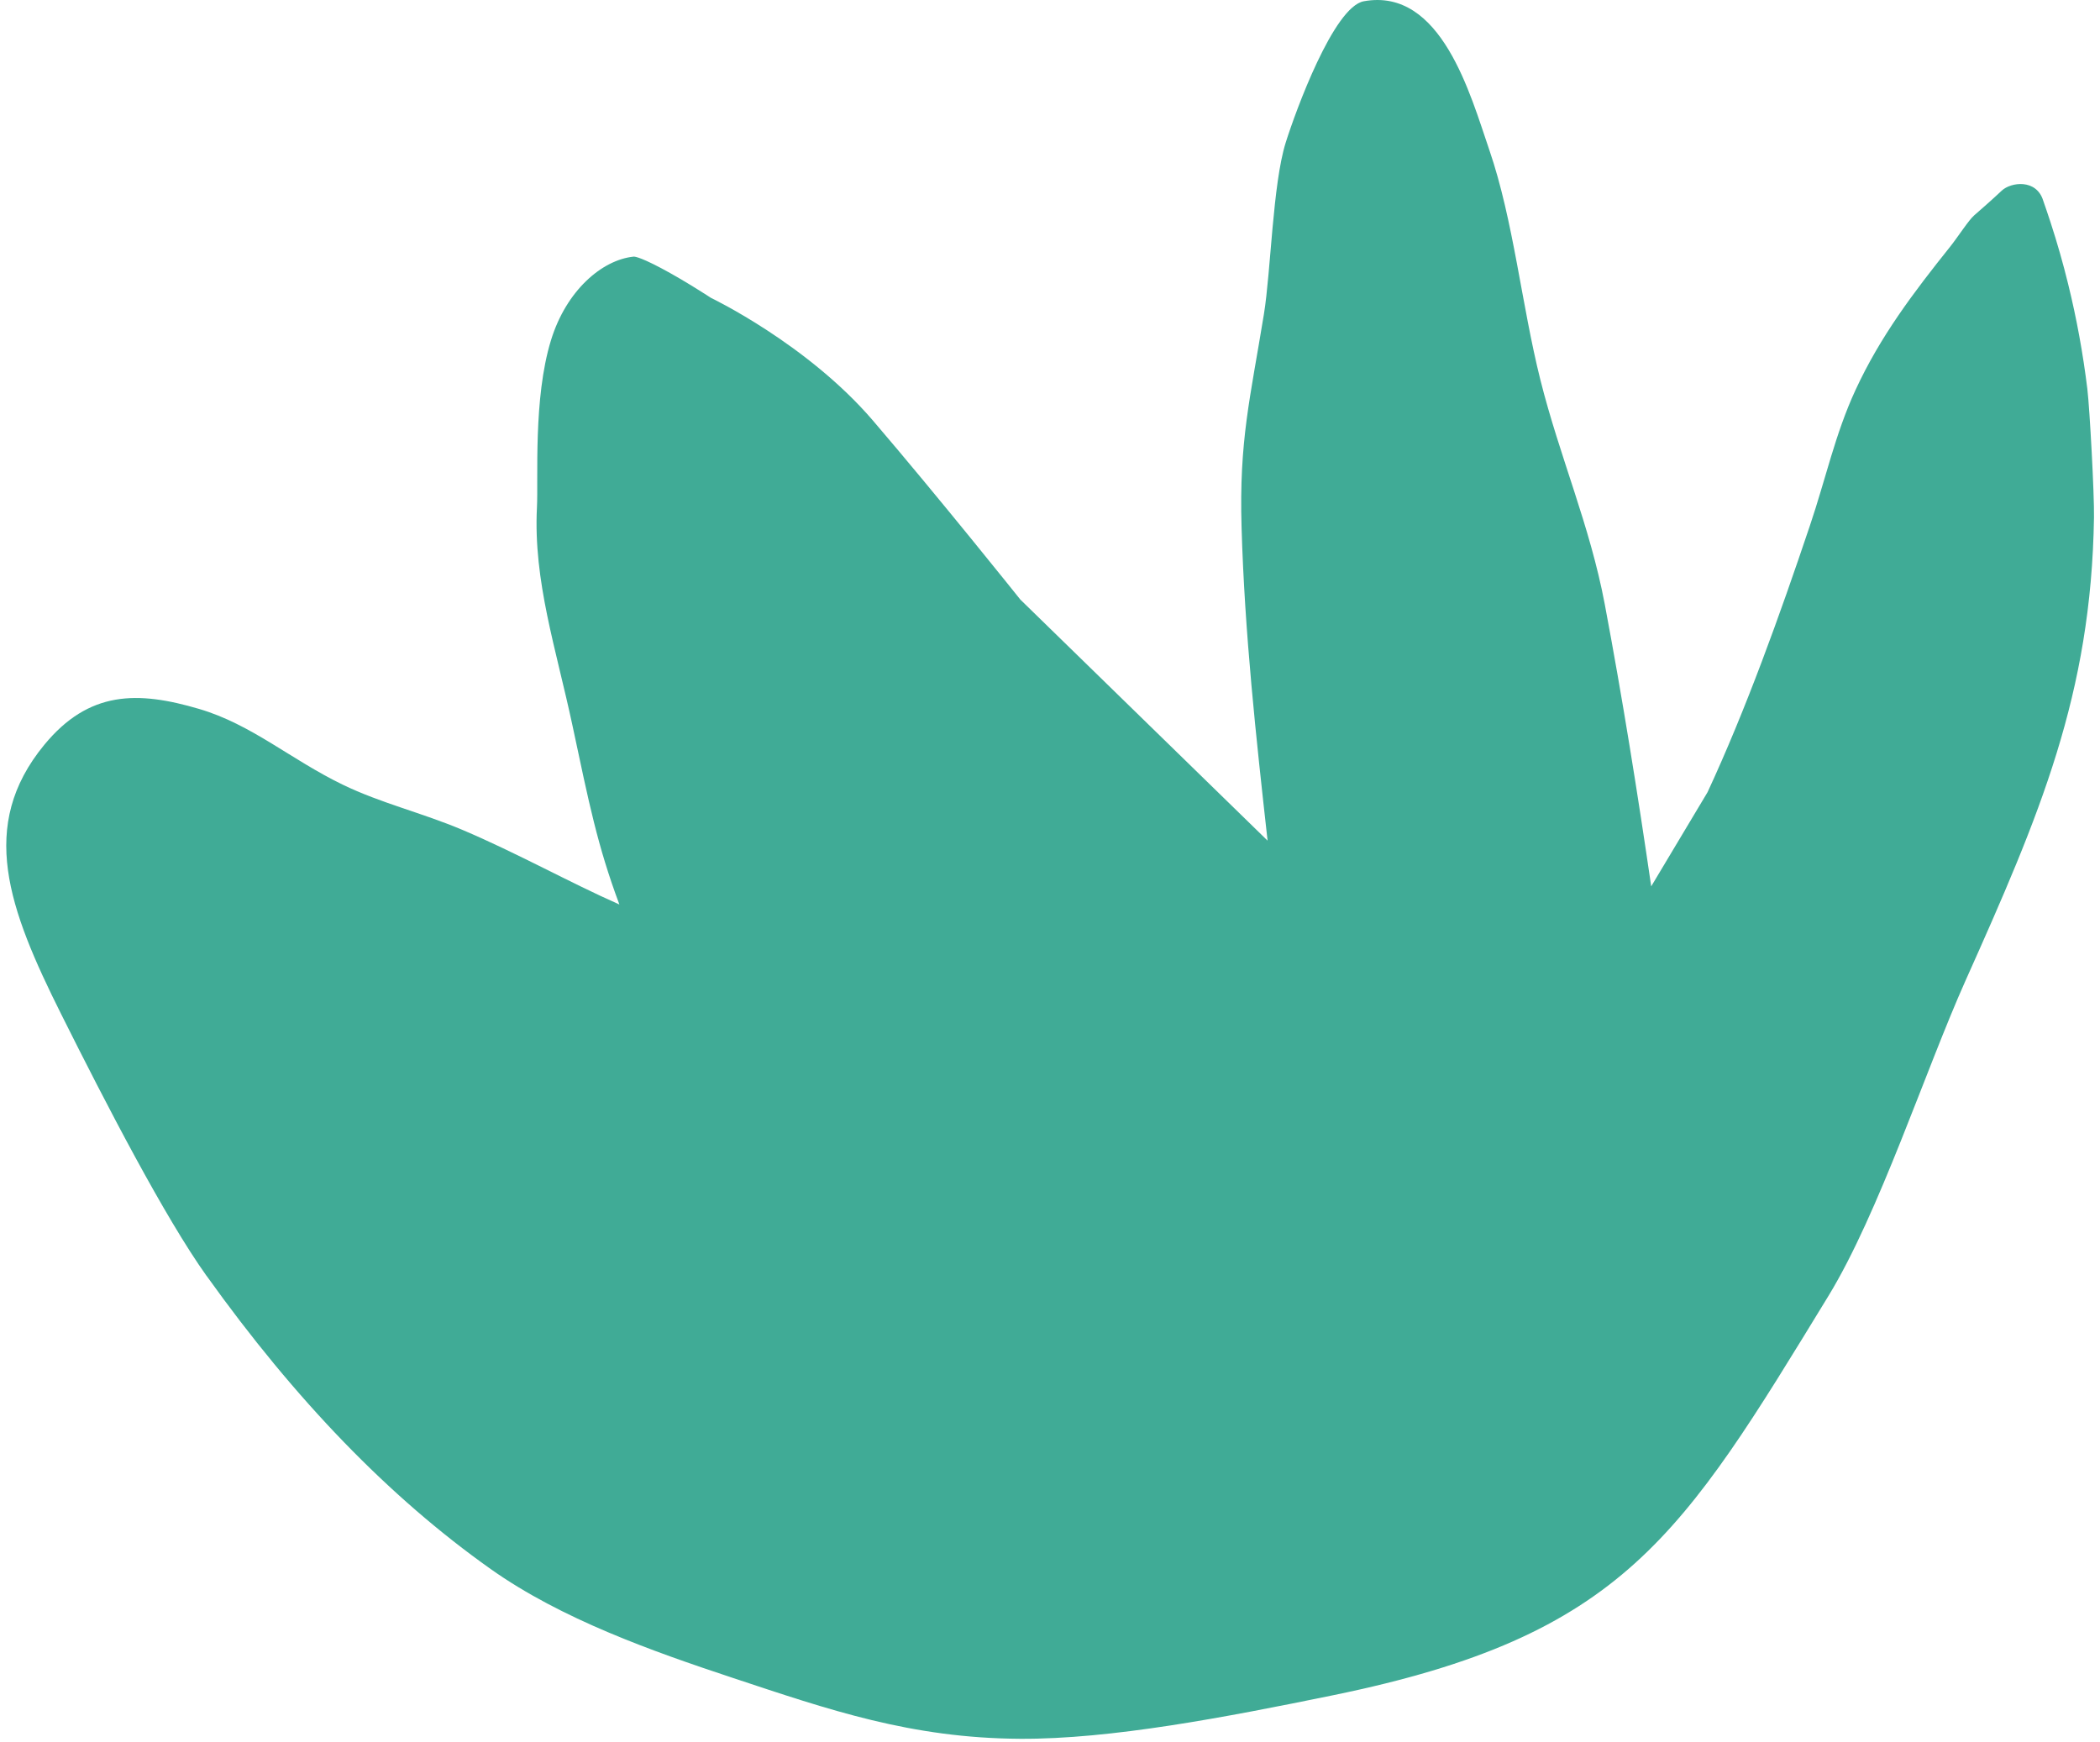 <svg xmlns="http://www.w3.org/2000/svg" width="305" height="253" viewBox="0 0 305 253" fill="none"><path d="M30.012 185.327C42.914 203.371 56.518 217.454 71.25 227.894C81.552 235.194 94.786 239.857 106.335 243.686C120.469 248.376 132.31 252.469 148.142 252.562C161.296 252.642 178.016 249.436 193.649 246.229C235.907 237.552 244.208 223.164 265.556 188.242C272.902 176.212 279.624 155.505 285.472 142.429C296.252 118.357 303.73 100.909 304.128 75.141C304.181 71.802 303.505 59.349 303.16 56.474C302.537 51.4 301.622 46.325 300.375 41.265C299.646 38.284 298.798 35.303 297.83 32.335C297.485 31.275 297.127 30.215 296.756 29.156C295.774 25.936 292.048 26.453 290.736 27.685C289.357 28.983 287.5 30.613 286.718 31.289C285.936 31.964 284.371 34.402 283.257 35.806C277.9 42.51 273.074 48.869 269.467 56.699C266.537 63.045 265.171 69.537 262.864 76.359C258.475 89.422 253.556 103.108 248 115.071L239.819 128.743C237.87 115.363 235.669 101.571 233.07 87.753C230.908 76.293 226.546 66.423 223.722 55.175C220.99 44.285 219.823 32.017 216.296 21.75C213.565 13.801 209.335 -1.859 198.078 0.182C193.702 0.976 188.16 16.159 186.728 20.73C184.845 26.758 184.58 39.41 183.572 45.61C181.57 57.918 179.952 63.986 180.323 76.571C180.761 91.9 182.445 107.228 184.102 122.106L148.195 87.091C148.195 87.091 136.328 72.226 126.781 61.084C117.234 49.942 103.258 43.265 103.258 43.265C103.258 43.265 99.466 40.774 96.019 38.946C92.571 37.118 92.014 37.277 92.014 37.277C87.427 37.754 82.229 42.205 80.014 49.452C77.429 57.891 78.198 69.497 77.986 73.697C77.442 84.388 80.77 94.231 83.157 105.44C85.544 116.648 86.763 122.808 89.959 131.38C82.865 128.253 74.989 123.855 67.166 120.543C61.239 118.039 55.352 116.674 49.769 113.971C42.198 110.302 36.563 105.228 28.925 102.975C19.988 100.339 12.921 100.299 6.424 108.195C-3.229 119.933 1.213 131.949 8.89 147.317C15.361 160.274 23.94 176.848 30.012 185.34V185.327Z" fill="#40AB96"></path></svg>